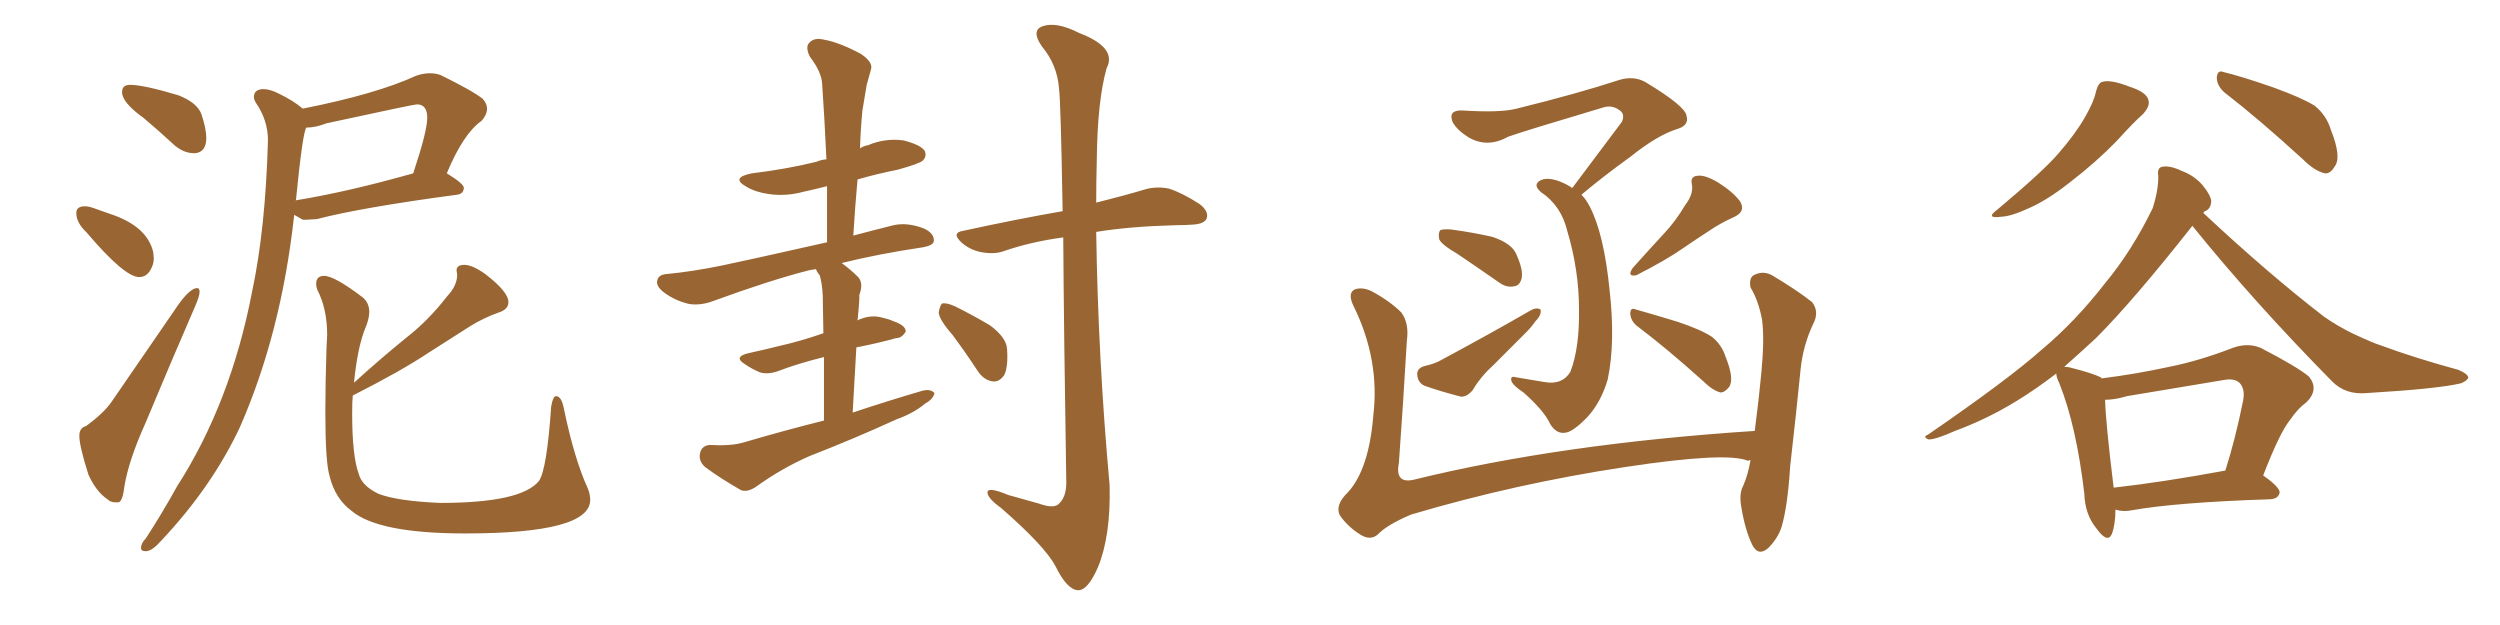 <svg xmlns="http://www.w3.org/2000/svg" xmlns:xlink="http://www.w3.org/1999/xlink" width="600" height="150"><path fill="#996633" padding="10" d="M46.58 36.77L46.88 36.77Q49.51 36.47 49.51 33.11L49.51 33.11Q49.51 30.91 48.34 27.39L48.34 27.39Q47.31 24.61 42.77 22.85L42.77 22.85Q34.42 20.36 31.20 20.36L31.20 20.36Q29.30 20.36 29.30 22.12L29.30 22.12Q29.30 24.61 34.42 28.27L34.42 28.27Q38.09 31.35 42.04 35.01L42.04 35.01Q44.24 36.77 46.58 36.77L46.58 36.77ZM33.40 66.50L33.40 66.50Q35.01 66.50 35.96 65.04Q36.91 63.57 36.91 61.96L36.91 61.96L36.77 60.50Q35.30 54.20 26.22 51.27L26.22 51.27Q24.46 50.68 22.92 50.10Q21.39 49.51 20.36 49.51L20.36 49.51Q18.31 49.51 18.31 51.12L18.31 51.12Q18.31 53.47 20.80 55.81L20.80 55.81Q29.88 66.50 33.40 66.50ZM27.69 120.56L28.42 120.56Q29.44 120.41 29.88 116.60L29.88 116.60Q30.91 110.45 34.86 101.66L34.86 101.66Q41.16 86.57 46.88 73.39L46.88 73.39Q47.90 71.04 47.90 70.02L47.90 70.02Q47.90 69.14 47.31 69.14L47.31 69.14Q45.70 69.14 42.92 72.95L42.92 72.95L26.81 96.39Q24.90 99.17 20.65 102.25L20.65 102.25Q19.04 102.69 19.04 104.59L19.04 104.59Q19.04 107.08 21.24 113.96L21.24 113.96Q23.14 118.07 25.78 119.82L25.78 119.82Q26.51 120.56 27.69 120.56L27.69 120.56ZM34.86 132.28L35.16 132.28Q36.62 132.13 38.67 129.79L38.67 129.79Q50.83 116.89 57.57 102.54L57.57 102.54Q67.53 79.83 70.61 51.56L70.61 51.56L72.66 52.73L73.68 52.73L76.03 52.59Q86.72 49.80 109.72 46.73L109.72 46.73Q111.18 46.58 111.33 45.12L111.33 45.12Q111.33 44.09 107.23 41.60L107.23 41.60Q111.18 32.08 115.58 29.00L115.58 29.00Q116.89 27.54 116.89 26.07L116.89 26.07Q116.89 24.90 115.87 23.73L115.87 23.73Q113.53 21.83 105.76 18.02L105.76 18.02Q104.59 17.58 103.13 17.58L103.13 17.58Q101.66 17.58 99.90 18.16L99.90 18.16Q90.38 22.56 72.66 26.07L72.66 26.07Q70.46 24.17 66.80 22.41L66.80 22.41Q64.75 21.39 63.28 21.39L63.28 21.39Q60.94 21.39 60.94 23.29L60.94 23.29Q60.94 23.88 61.38 24.61L61.38 24.61Q64.31 28.86 64.31 33.69L64.31 33.69Q63.72 54.93 60.50 70.02L60.50 70.02Q55.37 96.68 42.48 116.75L42.48 116.75Q38.82 123.34 35.01 129.20L35.01 129.20Q33.84 130.37 33.84 131.54L33.84 131.54Q33.84 132.28 34.86 132.28L34.86 132.28ZM70.90 48.19L70.90 48.19L71.04 47.90Q72.66 31.49 73.54 30.62L73.54 30.62Q75.73 30.62 78.37 29.59L78.37 29.59Q99.32 25.05 100.05 25.05L100.05 25.05Q102.54 25.05 102.54 28.27L102.54 28.27Q102.54 31.49 99.17 41.60L99.17 41.60Q83.64 46.00 71.19 48.05L71.19 48.05Q70.90 48.05 70.90 48.19ZM111.62 128.03L111.62 128.03Q141.65 128.03 141.65 119.97L141.65 119.97Q141.65 118.65 141.06 117.19L141.06 117.19Q137.84 110.16 135.35 98.14L135.35 98.14Q134.77 95.07 133.45 95.07L133.45 95.07Q132.71 95.07 132.28 97.56L132.28 97.56Q131.25 112.65 129.35 115.43L129.35 115.43Q125.10 120.70 105.62 120.70L105.62 120.70Q95.36 120.26 90.82 118.51L90.82 118.51Q86.87 116.60 86.13 113.82L86.13 113.82Q84.52 109.57 84.52 99.17L84.52 99.17Q84.52 96.24 84.67 94.92L84.67 94.92Q96.24 89.06 102.83 84.67L102.83 84.67L112.94 78.22Q116.02 76.32 119.68 75L119.68 75Q122.02 74.27 122.02 72.51L122.02 72.51Q122.02 70.02 116.46 65.77L116.46 65.77Q113.38 63.57 111.47 63.57L111.47 63.57Q109.57 63.57 109.57 64.89L109.57 64.89L109.72 65.92Q109.72 68.55 107.37 71.04L107.37 71.04Q102.83 76.90 97.56 81.01L97.56 81.01Q91.41 85.99 84.96 91.85L84.96 91.85Q85.84 82.91 87.89 78.22L87.89 78.22Q88.62 76.32 88.62 74.85L88.62 74.85Q88.62 72.66 87.01 71.34L87.01 71.34Q80.27 66.21 77.78 66.21L77.78 66.21Q75.88 66.21 75.88 68.12L75.88 68.12Q75.88 68.85 76.17 69.58L76.17 69.58Q78.52 74.12 78.52 80.42L78.52 80.42L78.37 83.20Q78.08 92.29 78.08 98.88L78.08 98.88Q78.08 110.89 79.10 114.26L79.10 114.26Q80.42 119.68 84.38 122.61L84.38 122.61Q90.82 128.03 111.62 128.03ZM197.75 100.93L197.75 100.93Q197.75 91.85 197.75 85.69L197.75 85.69Q191.31 87.30 186.77 89.06L186.77 89.06Q184.28 89.94 182.37 89.36L182.37 89.36Q180.32 88.48 178.86 87.45L178.86 87.45Q175.93 85.69 179.44 84.81L179.44 84.81Q183.40 83.94 186.91 83.06L186.91 83.06Q192.19 81.88 197.61 79.98L197.61 79.98Q197.46 72.36 197.46 70.90L197.46 70.90Q197.31 67.97 196.73 66.06L196.73 66.06Q196.00 65.19 195.85 64.60L195.85 64.60Q194.68 64.75 194.09 64.89L194.09 64.89Q184.86 67.24 171.24 72.22L171.24 72.22Q168.16 73.39 165.38 72.95L165.38 72.95Q162.16 72.22 159.52 70.31L159.52 70.31Q157.32 68.70 157.76 67.24L157.76 67.24Q158.06 65.92 159.96 65.77L159.96 65.77Q166.11 65.19 173.29 63.72L173.29 63.72Q178.27 62.70 198.49 58.15L198.49 58.15Q198.49 50.98 198.49 44.68L198.49 44.68Q195.70 45.41 192.92 46.00L192.92 46.00Q188.67 47.17 184.57 46.58L184.57 46.58Q181.35 46.14 179.15 44.82L179.15 44.82Q175.20 42.63 180.47 41.60L180.47 41.60Q188.82 40.58 196.00 38.82L196.00 38.82Q196.88 38.38 198.34 38.23L198.34 38.23Q197.90 28.56 197.31 20.07L197.31 20.07Q197.17 17.29 194.38 13.62L194.38 13.62Q193.21 11.28 194.24 10.25L194.24 10.25Q195.41 8.94 197.75 9.52L197.75 9.52Q201.27 10.11 206.54 12.89L206.54 12.89Q209.62 14.94 209.03 16.70L209.03 16.70Q208.59 18.16 208.01 20.36L208.01 20.36Q207.57 22.85 206.98 26.51L206.98 26.51Q206.54 31.05 206.40 35.60L206.40 35.60Q207.28 35.01 208.30 34.86L208.30 34.86Q212.40 33.11 216.80 33.69L216.80 33.69Q220.90 34.72 221.92 36.18L221.92 36.18Q222.51 37.50 221.48 38.53L221.48 38.53Q220.75 39.26 215.48 40.72L215.48 40.72Q210.35 41.75 205.81 43.07L205.81 43.07Q205.22 49.51 204.79 56.54L204.79 56.54Q209.18 55.37 214.45 54.05L214.45 54.05Q217.68 53.32 221.63 54.79L221.63 54.79Q224.27 55.96 224.12 57.86L224.12 57.86Q223.97 58.89 221.63 59.33L221.63 59.33Q210.79 60.94 202.00 63.13L202.00 63.13Q204.05 64.60 205.96 66.50L205.96 66.50Q207.28 67.97 206.25 70.75L206.25 70.75Q206.25 72.07 206.10 73.83L206.10 73.83Q205.96 75.44 205.81 76.90L205.81 76.90Q206.25 76.61 206.84 76.46L206.84 76.46Q209.18 75.59 211.52 76.17L211.52 76.17Q213.43 76.61 214.31 77.05L214.31 77.05Q217.38 78.08 217.38 79.54L217.38 79.54Q216.50 81.15 215.04 81.15L215.04 81.15Q210.94 82.32 205.66 83.35L205.66 83.35Q205.37 83.35 205.52 83.50L205.52 83.50Q205.08 90.67 204.64 99.02L204.64 99.02Q213.43 96.09 221.48 93.75L221.48 93.75Q223.39 93.31 224.27 94.34L224.27 94.34Q223.97 95.80 222.07 96.83L222.07 96.83Q219.29 99.17 215.19 100.63L215.19 100.63Q204.93 105.32 194.38 109.42L194.38 109.42Q187.65 112.35 181.35 116.89L181.35 116.89Q179.30 118.21 177.83 117.63L177.83 117.63Q172.71 114.70 169.19 112.06L169.19 112.06Q167.58 110.60 168.02 108.69L168.02 108.69Q168.46 106.93 170.36 106.79L170.36 106.79Q175.34 107.08 178.42 106.20L178.42 106.20Q188.38 103.27 197.75 100.93ZM255.18 56.98L255.18 56.98Q247.41 58.01 240.67 60.35L240.67 60.35Q238.48 61.08 235.40 60.50L235.40 60.50Q232.62 59.91 230.71 58.15L230.71 58.15Q228.22 55.81 231.30 55.37L231.30 55.37Q244.04 52.59 255.03 50.68L255.03 50.68Q254.59 24.17 254.15 21.09L254.15 21.09Q253.71 15.53 250.05 11.13L250.05 11.13Q247.41 7.32 250.20 6.30L250.20 6.30Q253.56 5.13 258.98 7.91L258.98 7.91Q268.21 11.43 265.58 16.41L265.58 16.41Q263.38 24.17 263.23 38.38L263.23 38.38Q263.09 43.36 263.09 48.63L263.09 48.63Q270.12 46.88 274.95 45.41L274.95 45.41Q277.73 44.68 280.52 45.26L280.52 45.26Q283.74 46.29 287.84 48.93L287.84 48.93Q290.19 50.68 289.60 52.44L289.60 52.44Q289.01 53.76 286.23 53.91L286.23 53.91Q284.33 54.05 282.13 54.05L282.13 54.05Q271.00 54.35 263.09 55.66L263.09 55.66Q263.53 85.99 266.31 116.46L266.31 116.46Q266.60 128.61 263.53 136.08L263.53 136.08Q261.04 141.80 258.69 141.65L258.69 141.65Q256.05 141.50 253.27 135.79L253.27 135.79Q250.63 130.96 240.38 122.02L240.38 122.02Q237.16 119.68 237.01 118.36L237.01 118.36Q236.72 116.60 241.99 118.80L241.99 118.80Q245.65 119.82 249.32 120.85L249.32 120.85Q252.54 122.02 253.86 121.14L253.86 121.14Q255.91 119.53 255.91 115.87L255.91 115.87Q255.32 79.39 255.18 56.98ZM228.52 80.27L228.52 80.27L228.52 80.27Q225.44 76.76 225.29 75L225.29 75Q225.59 73.24 226.17 72.80L226.17 72.80Q227.34 72.66 229.25 73.54L229.25 73.54Q233.64 75.73 237.60 78.08L237.60 78.08Q241.55 81.01 241.70 83.79L241.70 83.79Q241.99 88.18 240.97 90.09L240.97 90.09Q239.79 91.70 238.33 91.55L238.33 91.55Q236.13 91.26 234.67 89.06L234.67 89.06Q231.59 84.38 228.52 80.27ZM377.34 45.12L377.34 45.12Q383.79 36.47 389.21 29.30L389.21 29.30Q390.23 27.25 388.33 26.22L388.33 26.22Q386.72 25.20 384.81 25.78L384.81 25.78Q365.63 31.49 361.96 32.81L361.96 32.81Q356.98 35.60 352.44 32.96L352.44 32.96Q349.66 31.20 348.63 29.30L348.63 29.30Q347.46 26.37 350.98 26.51L350.98 26.51Q360.06 27.10 364.01 26.07L364.01 26.07Q378.81 22.41 388.62 19.19L388.62 19.19Q391.99 18.16 394.78 19.63L394.78 19.63Q404.30 25.34 404.74 27.69L404.74 27.69Q405.47 30.03 402.69 30.91L402.69 30.91Q397.85 32.37 391.26 37.65L391.26 37.65Q384.96 42.19 379.54 46.73L379.54 46.73Q380.71 47.90 381.59 49.66L381.59 49.66Q384.96 56.25 386.28 69.43L386.28 69.43Q387.74 82.18 385.84 91.11L385.84 91.11Q384.23 96.53 381.01 100.05L381.01 100.05Q377.49 103.71 375.59 103.86L375.59 103.86Q373.54 104.15 372.07 101.81L372.07 101.81Q370.61 98.58 365.63 94.19L365.63 94.19Q363.43 92.72 362.84 91.70L362.84 91.70Q362.26 90.09 363.72 90.53L363.72 90.53Q367.09 91.11 370.75 91.70L370.75 91.70Q375 92.43 376.90 89.21L376.90 89.21Q379.10 83.50 378.96 74.27L378.96 74.27Q378.96 64.89 376.17 55.52L376.17 55.52Q374.71 49.37 369.87 46.14L369.87 46.14Q367.82 44.38 369.58 43.36L369.58 43.36Q371.04 42.48 373.83 43.36L373.83 43.36Q375.88 44.09 377.34 45.12ZM349.80 60.94L349.80 60.94Q346.00 58.74 345.41 57.42L345.41 57.42Q345.12 55.81 345.70 55.22L345.70 55.22Q346.44 54.93 348.34 55.08L348.34 55.08Q353.61 55.81 358.15 56.84L358.15 56.84Q362.99 58.45 364.01 61.23L364.01 61.23Q365.63 64.89 365.19 66.80L365.19 66.80Q364.75 68.55 363.43 68.70L363.43 68.70Q361.52 69.14 359.62 67.68L359.62 67.68Q354.35 64.01 349.80 60.94ZM341.75 87.89L341.75 87.89Q344.38 87.30 345.85 86.43L345.85 86.43Q357.86 79.98 367.24 74.56L367.24 74.56Q368.70 73.68 369.73 74.27L369.73 74.27Q370.02 75.59 368.55 77.05L368.55 77.05Q367.53 78.52 366.06 79.98L366.06 79.98Q362.11 83.94 358.15 87.89L358.15 87.89Q355.37 90.38 353.47 93.60L353.47 93.60Q352.15 95.21 350.68 95.21L350.68 95.21Q345.56 93.90 341.89 92.58L341.89 92.58Q340.28 91.85 340.14 89.94L340.14 89.94Q339.99 88.48 341.75 87.89ZM404.44 49.22L404.44 49.22Q406.49 46.58 406.05 44.24L406.05 44.24Q405.62 42.33 407.37 42.19L407.37 42.19Q409.13 41.89 412.35 43.80L412.35 43.80Q415.87 46.00 417.63 48.34L417.63 48.34Q419.09 50.83 416.02 52.15L416.02 52.15Q412.79 53.61 410.01 55.52L410.01 55.52Q407.08 57.42 403.86 59.62L403.86 59.62Q399.90 62.40 392.72 66.06L392.72 66.06Q390.38 66.50 391.85 64.31L391.85 64.31Q395.65 60.06 399.32 56.10L399.32 56.10Q402.10 53.17 404.44 49.22ZM392.87 78.22L392.87 78.22Q391.41 77.05 391.26 75.29L391.26 75.29Q391.26 73.68 392.58 74.27L392.58 74.27Q396.24 75.29 402.54 77.20L402.54 77.20Q408.25 79.10 410.89 80.86L410.89 80.86Q413.23 82.76 414.11 85.55L414.11 85.55Q416.31 90.97 414.99 92.87L414.99 92.87Q413.96 94.19 412.94 94.19L412.94 94.19Q411.04 93.75 408.69 91.41L408.69 91.41Q400.05 83.64 392.87 78.22ZM420.12 110.45L420.12 110.45L420.12 110.45Q419.68 110.45 419.53 110.60L419.53 110.60Q414.40 108.40 390.23 112.06L390.23 112.06Q363.87 116.02 338.67 123.49L338.67 123.49Q332.81 125.98 330.62 128.32L330.62 128.32Q328.86 129.79 326.51 128.32L326.51 128.32Q323.44 126.42 321.53 123.63L321.53 123.63Q320.36 121.14 323.58 118.07L323.58 118.07Q328.56 112.50 329.59 99.76L329.59 99.76Q331.20 86.43 324.90 73.54L324.90 73.54Q323.29 70.31 325.20 69.43L325.20 69.43Q326.95 68.85 329.15 69.87L329.15 69.87Q333.54 72.22 336.33 75L336.33 75Q338.23 77.64 337.65 81.74L337.65 81.74Q336.77 96.83 335.74 111.04L335.74 111.04Q334.72 116.16 339.26 115.14L339.26 115.14Q374.41 106.49 421.14 103.42L421.14 103.42Q422.17 95.51 422.75 89.21L422.75 89.21Q423.49 81.30 422.90 76.76L422.90 76.76Q422.02 72.07 420.12 68.99L420.12 68.99Q419.68 66.50 421.14 65.92L421.14 65.92Q423.34 64.89 425.54 66.21L425.54 66.21Q431.40 69.73 434.91 72.51L434.91 72.51Q436.67 74.85 435.21 77.64L435.21 77.64Q432.71 82.91 432.13 88.77L432.13 88.77Q431.10 99.17 429.64 111.91L429.64 111.91Q429.05 121.44 427.59 126.42L427.59 126.42Q426.71 129.20 424.37 131.54L424.37 131.54Q422.02 133.59 420.56 130.81L420.56 130.81Q418.80 127.15 417.92 121.73L417.92 121.73Q417.33 118.51 418.36 116.60L418.36 116.60Q419.53 113.96 420.12 110.45ZM503.03 21.97L503.03 21.97Q503.61 19.78 504.64 19.63L504.64 19.63Q506.54 19.04 511.08 20.80L511.08 20.80Q515.19 22.12 515.63 24.02L515.63 24.02Q516.06 25.49 514.31 27.39L514.31 27.39Q512.11 29.30 508.01 33.84L508.01 33.84Q503.03 38.96 496.73 43.80L496.73 43.80Q491.16 48.19 486.62 50.10L486.62 50.10Q482.81 51.86 480.47 52.00L480.47 52.00Q476.22 52.59 479.44 50.24L479.44 50.24Q490.43 41.02 493.95 36.91L493.95 36.91Q498.05 32.23 500.39 28.13L500.39 28.13Q502.59 24.32 503.03 21.97ZM533.79 22.12L533.79 22.12Q532.03 20.51 532.03 18.60L532.03 18.60Q532.18 16.70 533.64 17.29L533.64 17.29Q537.89 18.31 545.51 20.95L545.51 20.95Q552.39 23.44 555.47 25.34L555.47 25.34Q558.40 27.69 559.42 31.20L559.42 31.20Q562.06 37.79 560.30 39.99L560.30 39.99Q559.28 41.75 557.96 41.60L557.96 41.60Q555.47 41.02 552.69 38.23L552.69 38.23Q542.29 28.71 533.79 22.12ZM507.71 122.31L507.71 122.31Q507.71 125.83 506.84 128.17L506.84 128.17Q505.81 130.52 503.17 126.86L503.17 126.86Q500.39 123.49 500.24 118.51L500.24 118.51Q498.34 102.25 494.24 91.99L494.24 91.99Q493.51 90.53 493.51 89.65L493.51 89.65Q488.53 93.46 483.98 96.24L483.98 96.24Q476.81 100.63 469.19 103.42L469.19 103.42Q464.65 105.47 462.89 105.47L462.89 105.47Q461.28 104.88 462.74 104.30L462.74 104.30Q481.93 91.11 489.99 83.94L489.99 83.94Q498.05 77.20 505.22 67.97L505.22 67.97Q511.67 60.21 516.65 49.95L516.65 49.95Q518.12 45.26 517.97 42.04L517.97 42.04Q517.68 40.14 519.14 39.99L519.14 39.99Q520.90 39.70 523.97 41.16L523.97 41.16Q526.90 42.33 528.81 44.68L528.81 44.68Q530.57 46.88 530.71 48.34L530.71 48.34Q530.57 49.95 529.54 50.54L529.54 50.54Q528.96 50.68 528.81 51.12L528.81 51.12Q544.48 65.77 557.81 76.03L557.81 76.03Q561.18 78.37 564.84 80.13L564.84 80.13Q569.53 82.32 571.44 82.91L571.44 82.91Q579.79 85.99 590.04 88.77L590.04 88.77Q592.38 89.79 592.38 90.67L592.38 90.67Q592.09 91.41 590.63 91.99L590.63 91.99Q585.21 93.31 567.92 94.34L567.92 94.34Q562.94 94.78 559.72 91.55L559.72 91.55Q540.82 72.36 526.17 54.20L526.17 54.20Q511.96 72.22 503.03 81.15L503.03 81.15Q499.07 84.81 495.41 88.04L495.41 88.04Q496.14 88.04 496.73 88.18L496.73 88.18Q502.59 89.65 504.35 90.67L504.35 90.67Q504.35 90.67 504.35 90.82L504.35 90.82Q512.55 89.79 520.61 88.04L520.61 88.04Q527.93 86.57 535.84 83.50L535.84 83.50Q539.50 82.18 542.58 83.50L542.58 83.50Q551.37 88.04 554.15 90.38L554.15 90.38Q556.64 93.46 553.56 96.53L553.56 96.53Q551.51 98.00 549.61 100.78L549.61 100.78Q547.12 103.86 543.16 114.11L543.16 114.11Q547.12 116.89 547.12 118.21L547.12 118.21Q546.83 119.68 544.92 119.82L544.92 119.82Q522.36 120.56 511.67 122.46L511.67 122.46Q509.62 122.90 507.71 122.31ZM507.28 117.04L507.28 117.04L507.28 117.04Q518.99 115.72 534.08 112.94L534.08 112.94Q536.43 105.62 538.33 96.24L538.33 96.24Q538.92 93.31 537.45 91.85L537.45 91.85Q536.13 90.67 533.35 91.26L533.35 91.26Q522.07 93.16 510.50 95.07L510.50 95.07Q507.57 95.95 505.22 95.95L505.22 95.95Q505.37 101.51 507.28 117.04Z"/></svg>